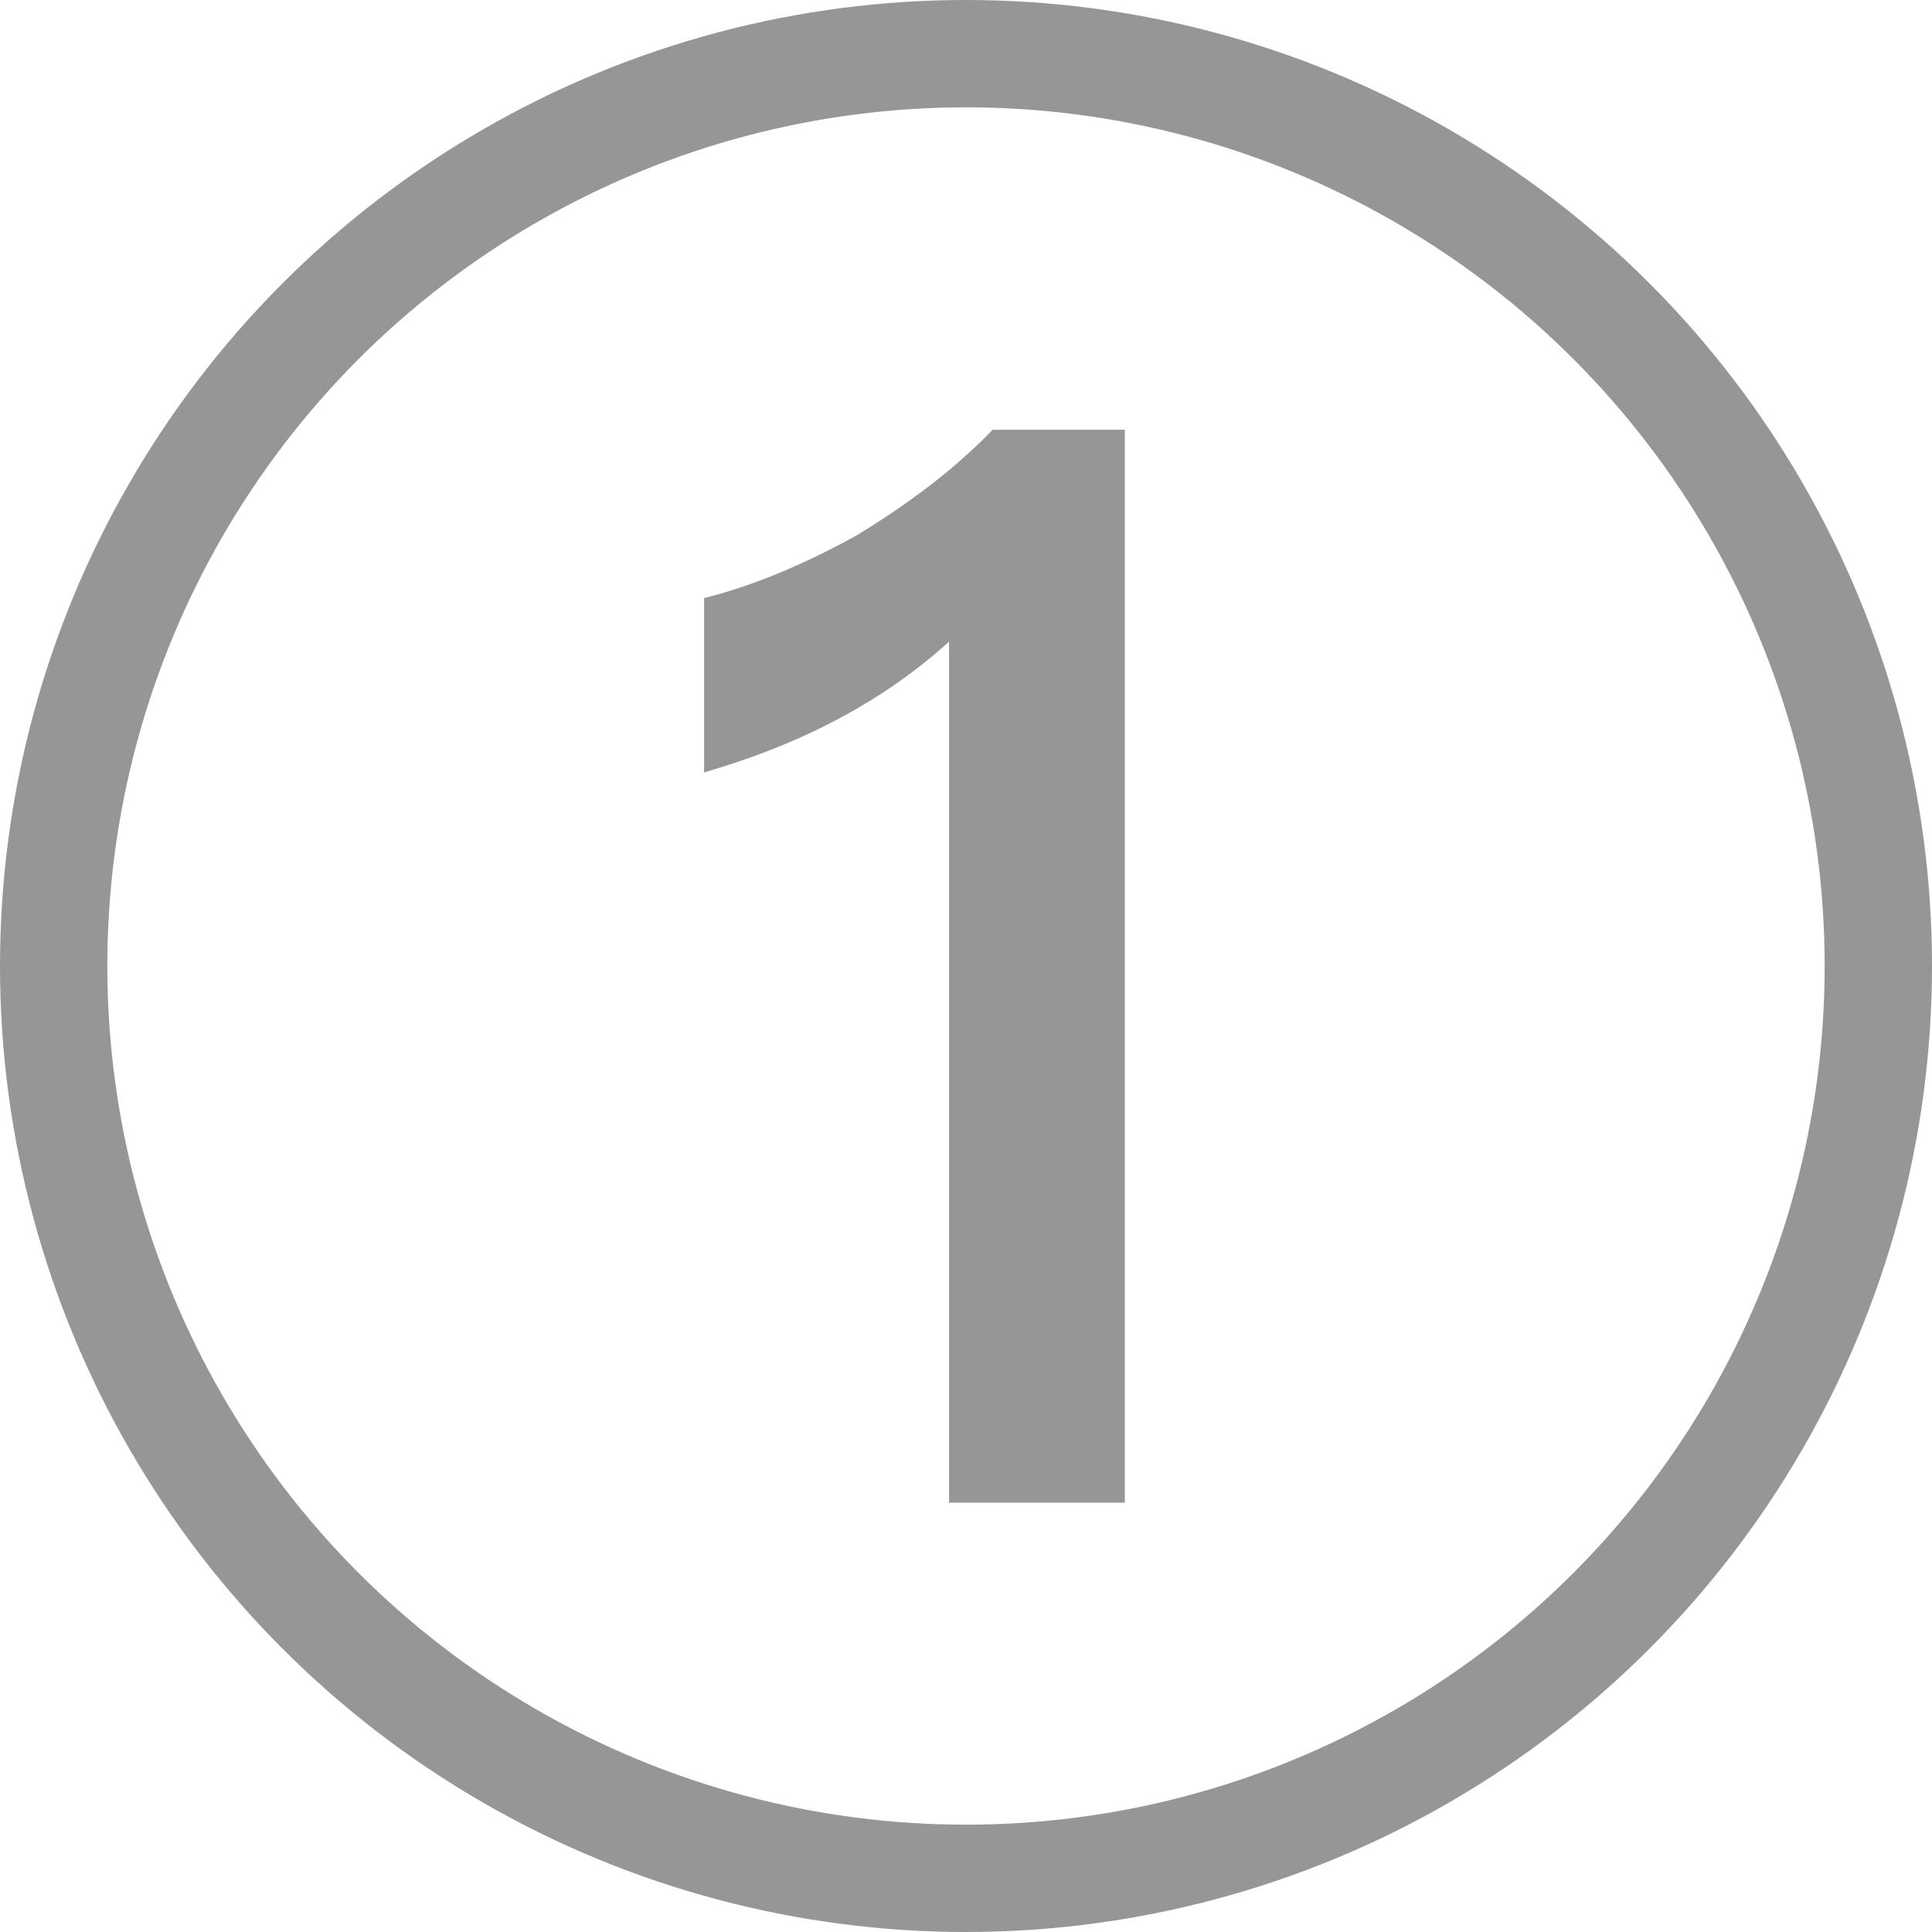 <svg width="18" height="18" viewBox="0 0 18 18" fill="none" xmlns="http://www.w3.org/2000/svg">
<circle cx="9" cy="9" r="8.5" stroke="#444444" stroke-opacity="0.56"/>
<path d="M9.248 4.004C8.912 4.354 8.492 4.676 7.988 4.984C7.484 5.264 7.008 5.46 6.56 5.572V7.196C7.484 6.93 8.24 6.524 8.842 5.978V14H10.48V4.004H9.248Z" fill="#444444" fill-opacity="0.56"/>
</svg>
